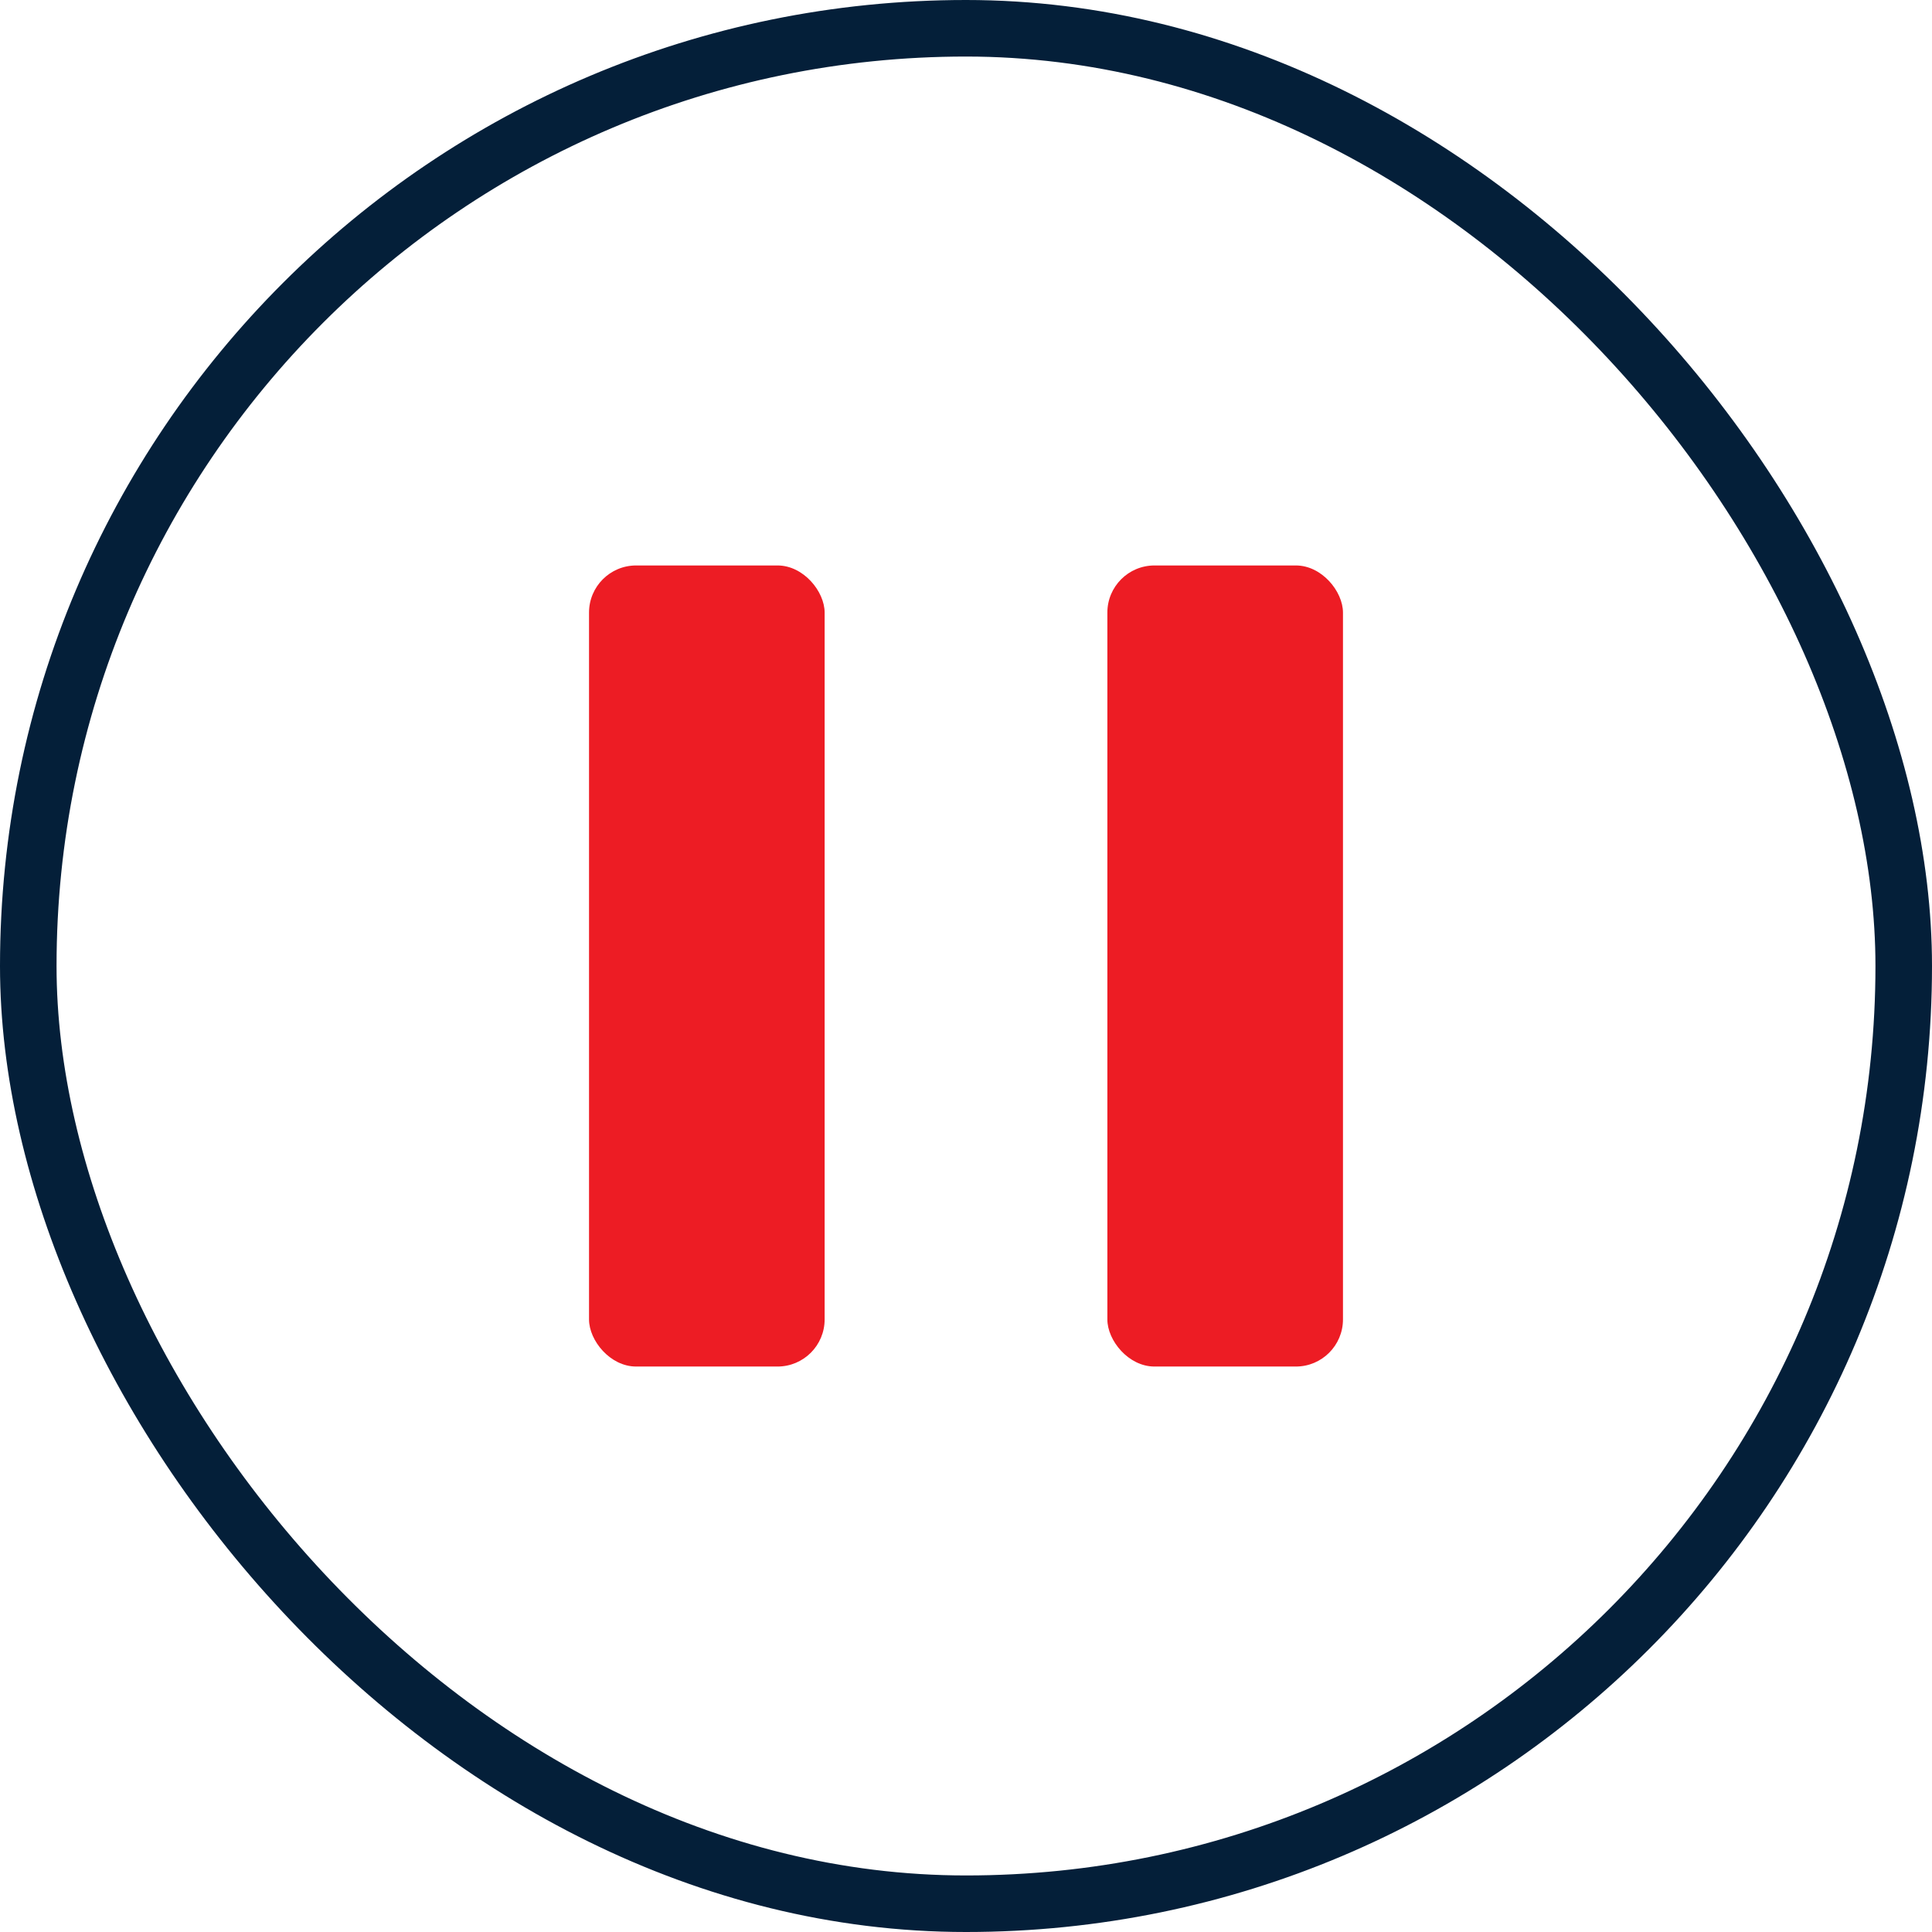 <svg width="41" height="41" viewBox="0 0 41 41" fill="none" xmlns="http://www.w3.org/2000/svg">
<rect x="0.6" y="0.6" width="39.8" height="39.8" rx="19.9" stroke="#041F39" stroke-width="1.2"/>
<rect x="12.5" y="12" width="5" height="17" rx="1" fill="#ED1C24"/>
<rect x="23.5" y="12" width="5" height="17" rx="1" fill="#ED1C24"/>
</svg>
